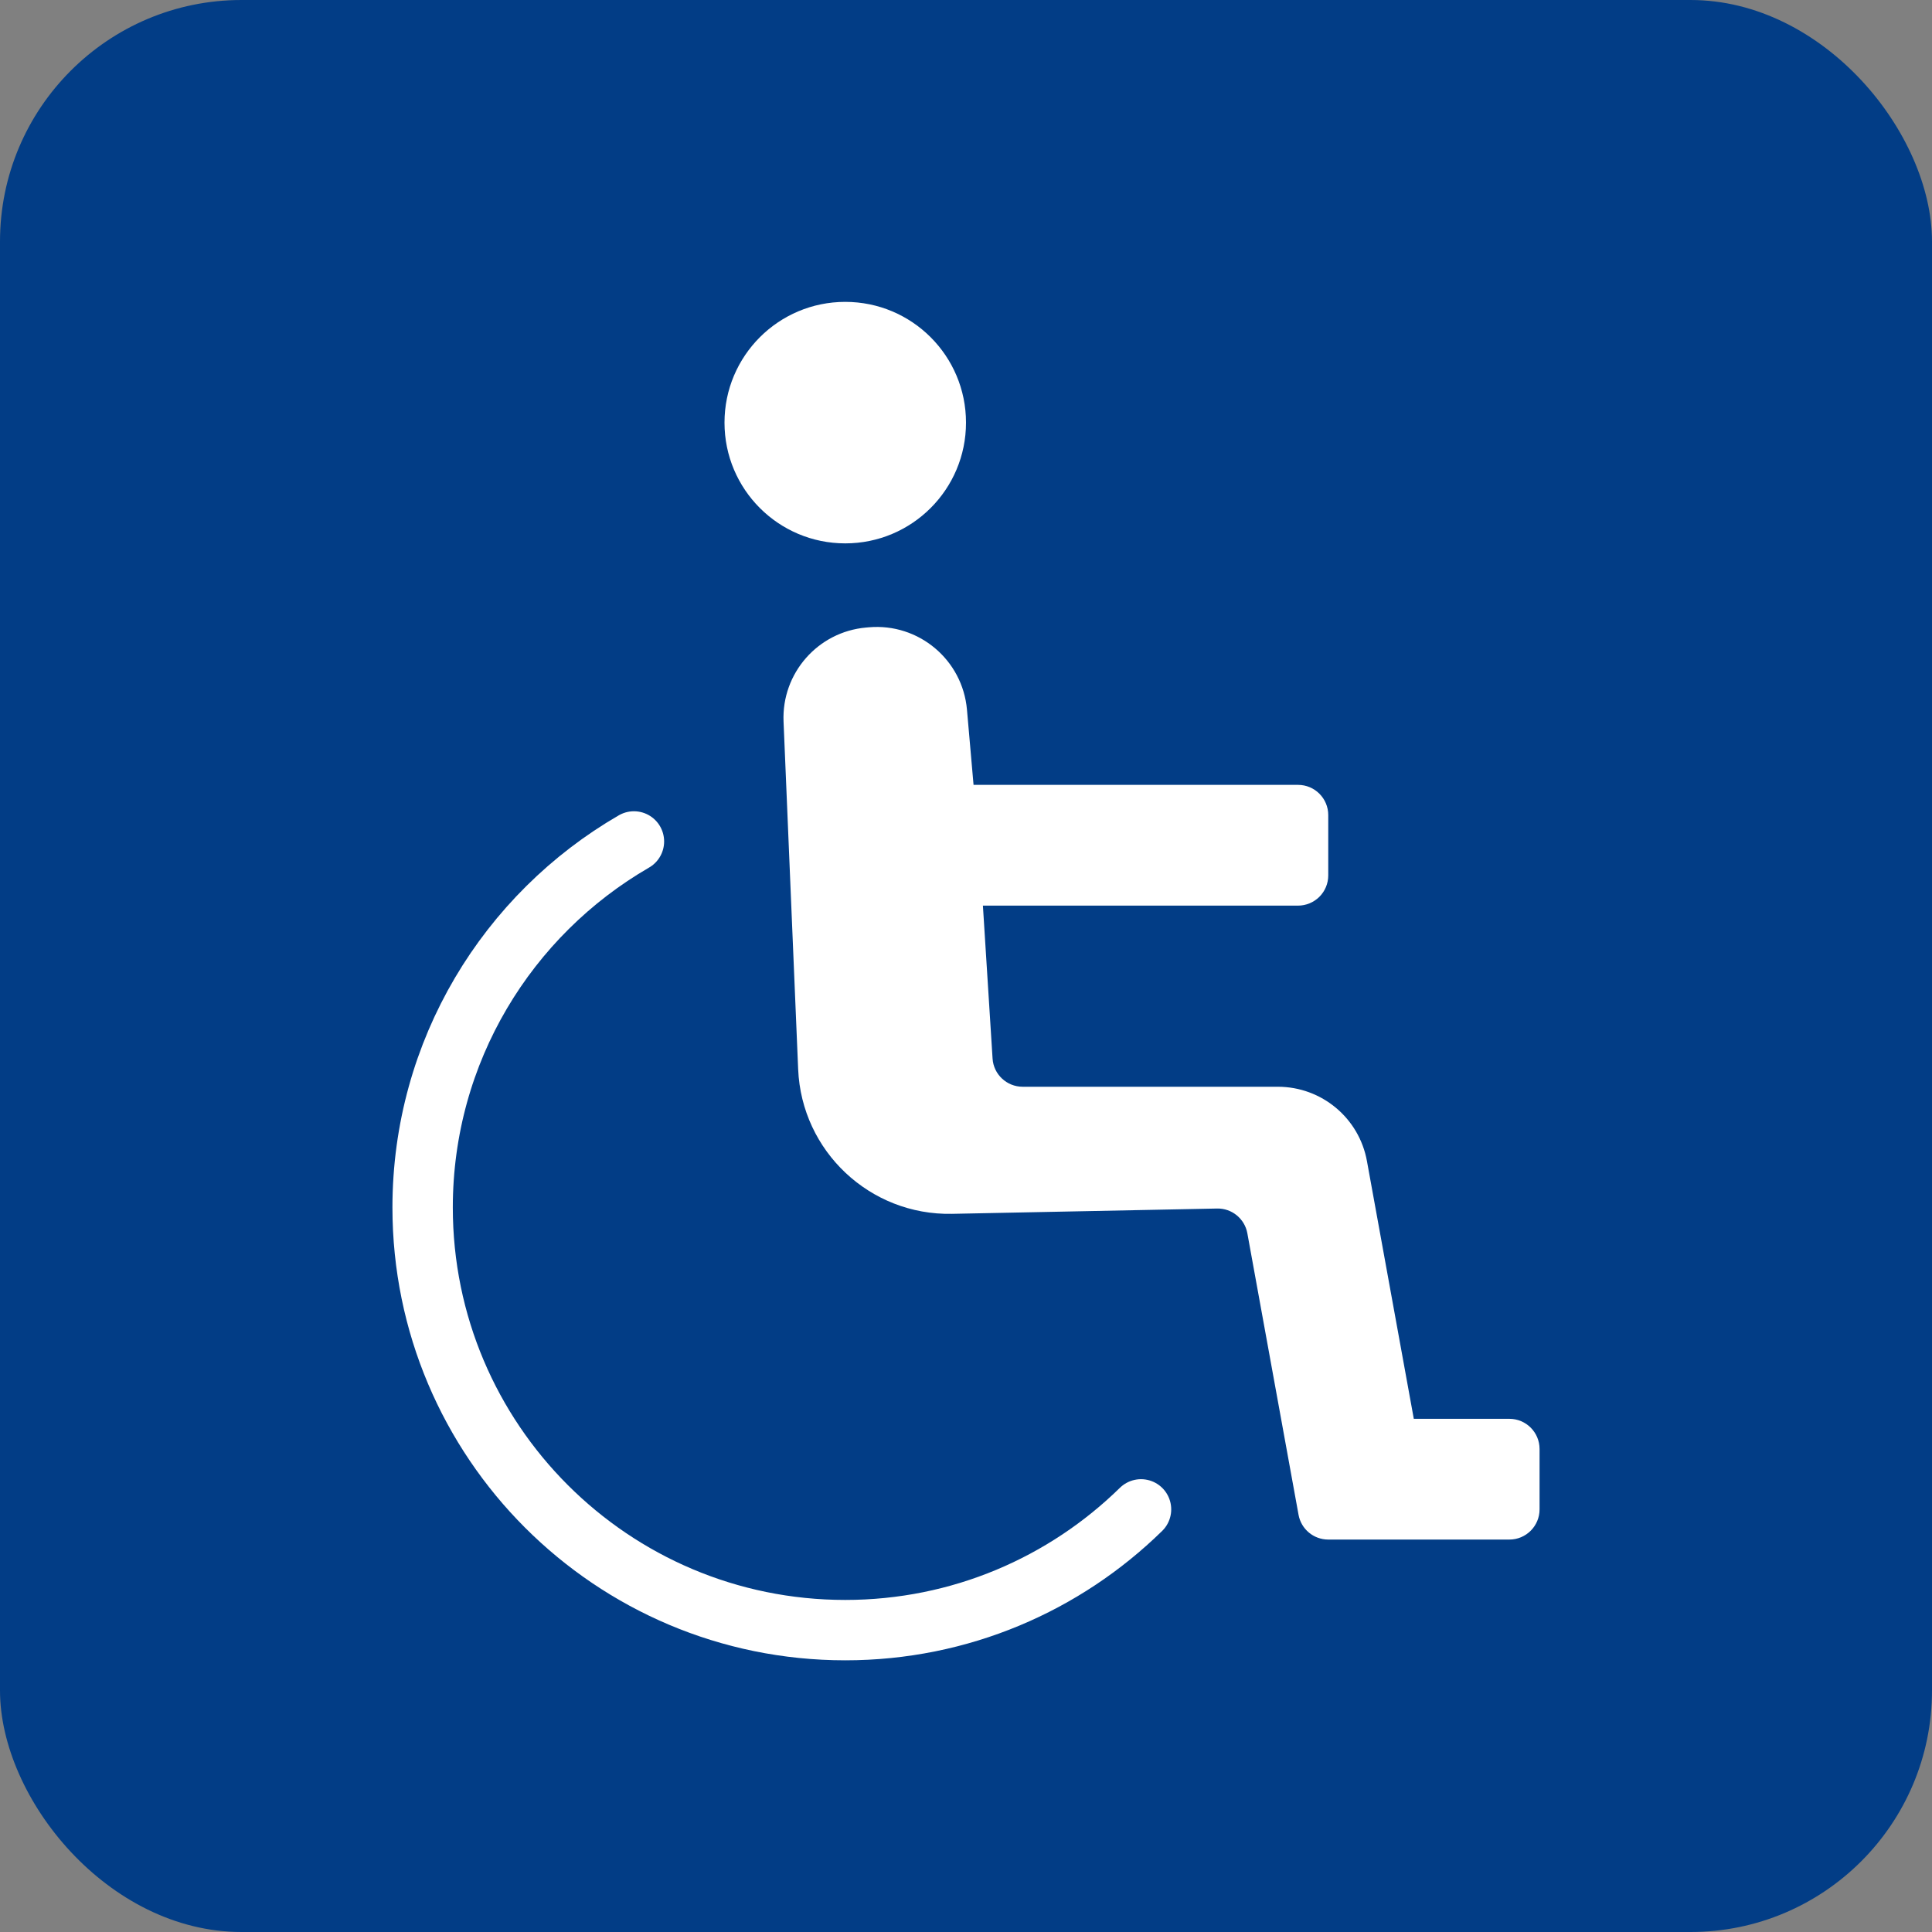 <svg width="32" height="32" viewBox="0 0 32 32" fill="none" xmlns="http://www.w3.org/2000/svg">
<rect x="0" y="0" width="32" height="32" fill="#808080" stroke="none"/>
<rect width="32" height="32" rx="4" fill="#023D86"/>
<path d="M14 5C12.895 5 12 5.895 12 7C12 8.105 12.895 9 14 9C15.105 9 16 8.105 16 7C16 5.895 15.105 5 14 5Z" fill="white"/>
<path d="M16.016 11.754C15.943 10.928 15.216 10.318 14.391 10.39L14.346 10.394C13.547 10.464 12.945 11.15 12.978 11.951L13.22 17.71C13.277 19.068 14.409 20.132 15.768 20.105L20.159 20.017C20.404 20.012 20.616 20.186 20.66 20.427L21.508 25.09C21.551 25.327 21.758 25.5 22 25.5H25C25.276 25.5 25.5 25.276 25.5 25V24C25.5 23.724 25.276 23.5 25 23.5H23.417L22.641 19.232C22.512 18.518 21.89 18 21.165 18H16.939C16.675 18 16.456 17.795 16.44 17.532L16.28 15H21.5C21.632 15 21.759 14.947 21.853 14.854C21.947 14.76 22 14.633 22 14.5L22 13.5C22 13.224 21.776 13 21.5 13H16.125L16.016 11.754Z" fill="white"/>
<path d="M10.5 13.937C8.408 15.147 7 17.409 7 20C7 23.866 10.134 27 14 27C15.907 27 17.636 26.237 18.899 25" stroke="white" stroke-linecap="round" stroke-linejoin="round"/>
</svg>
